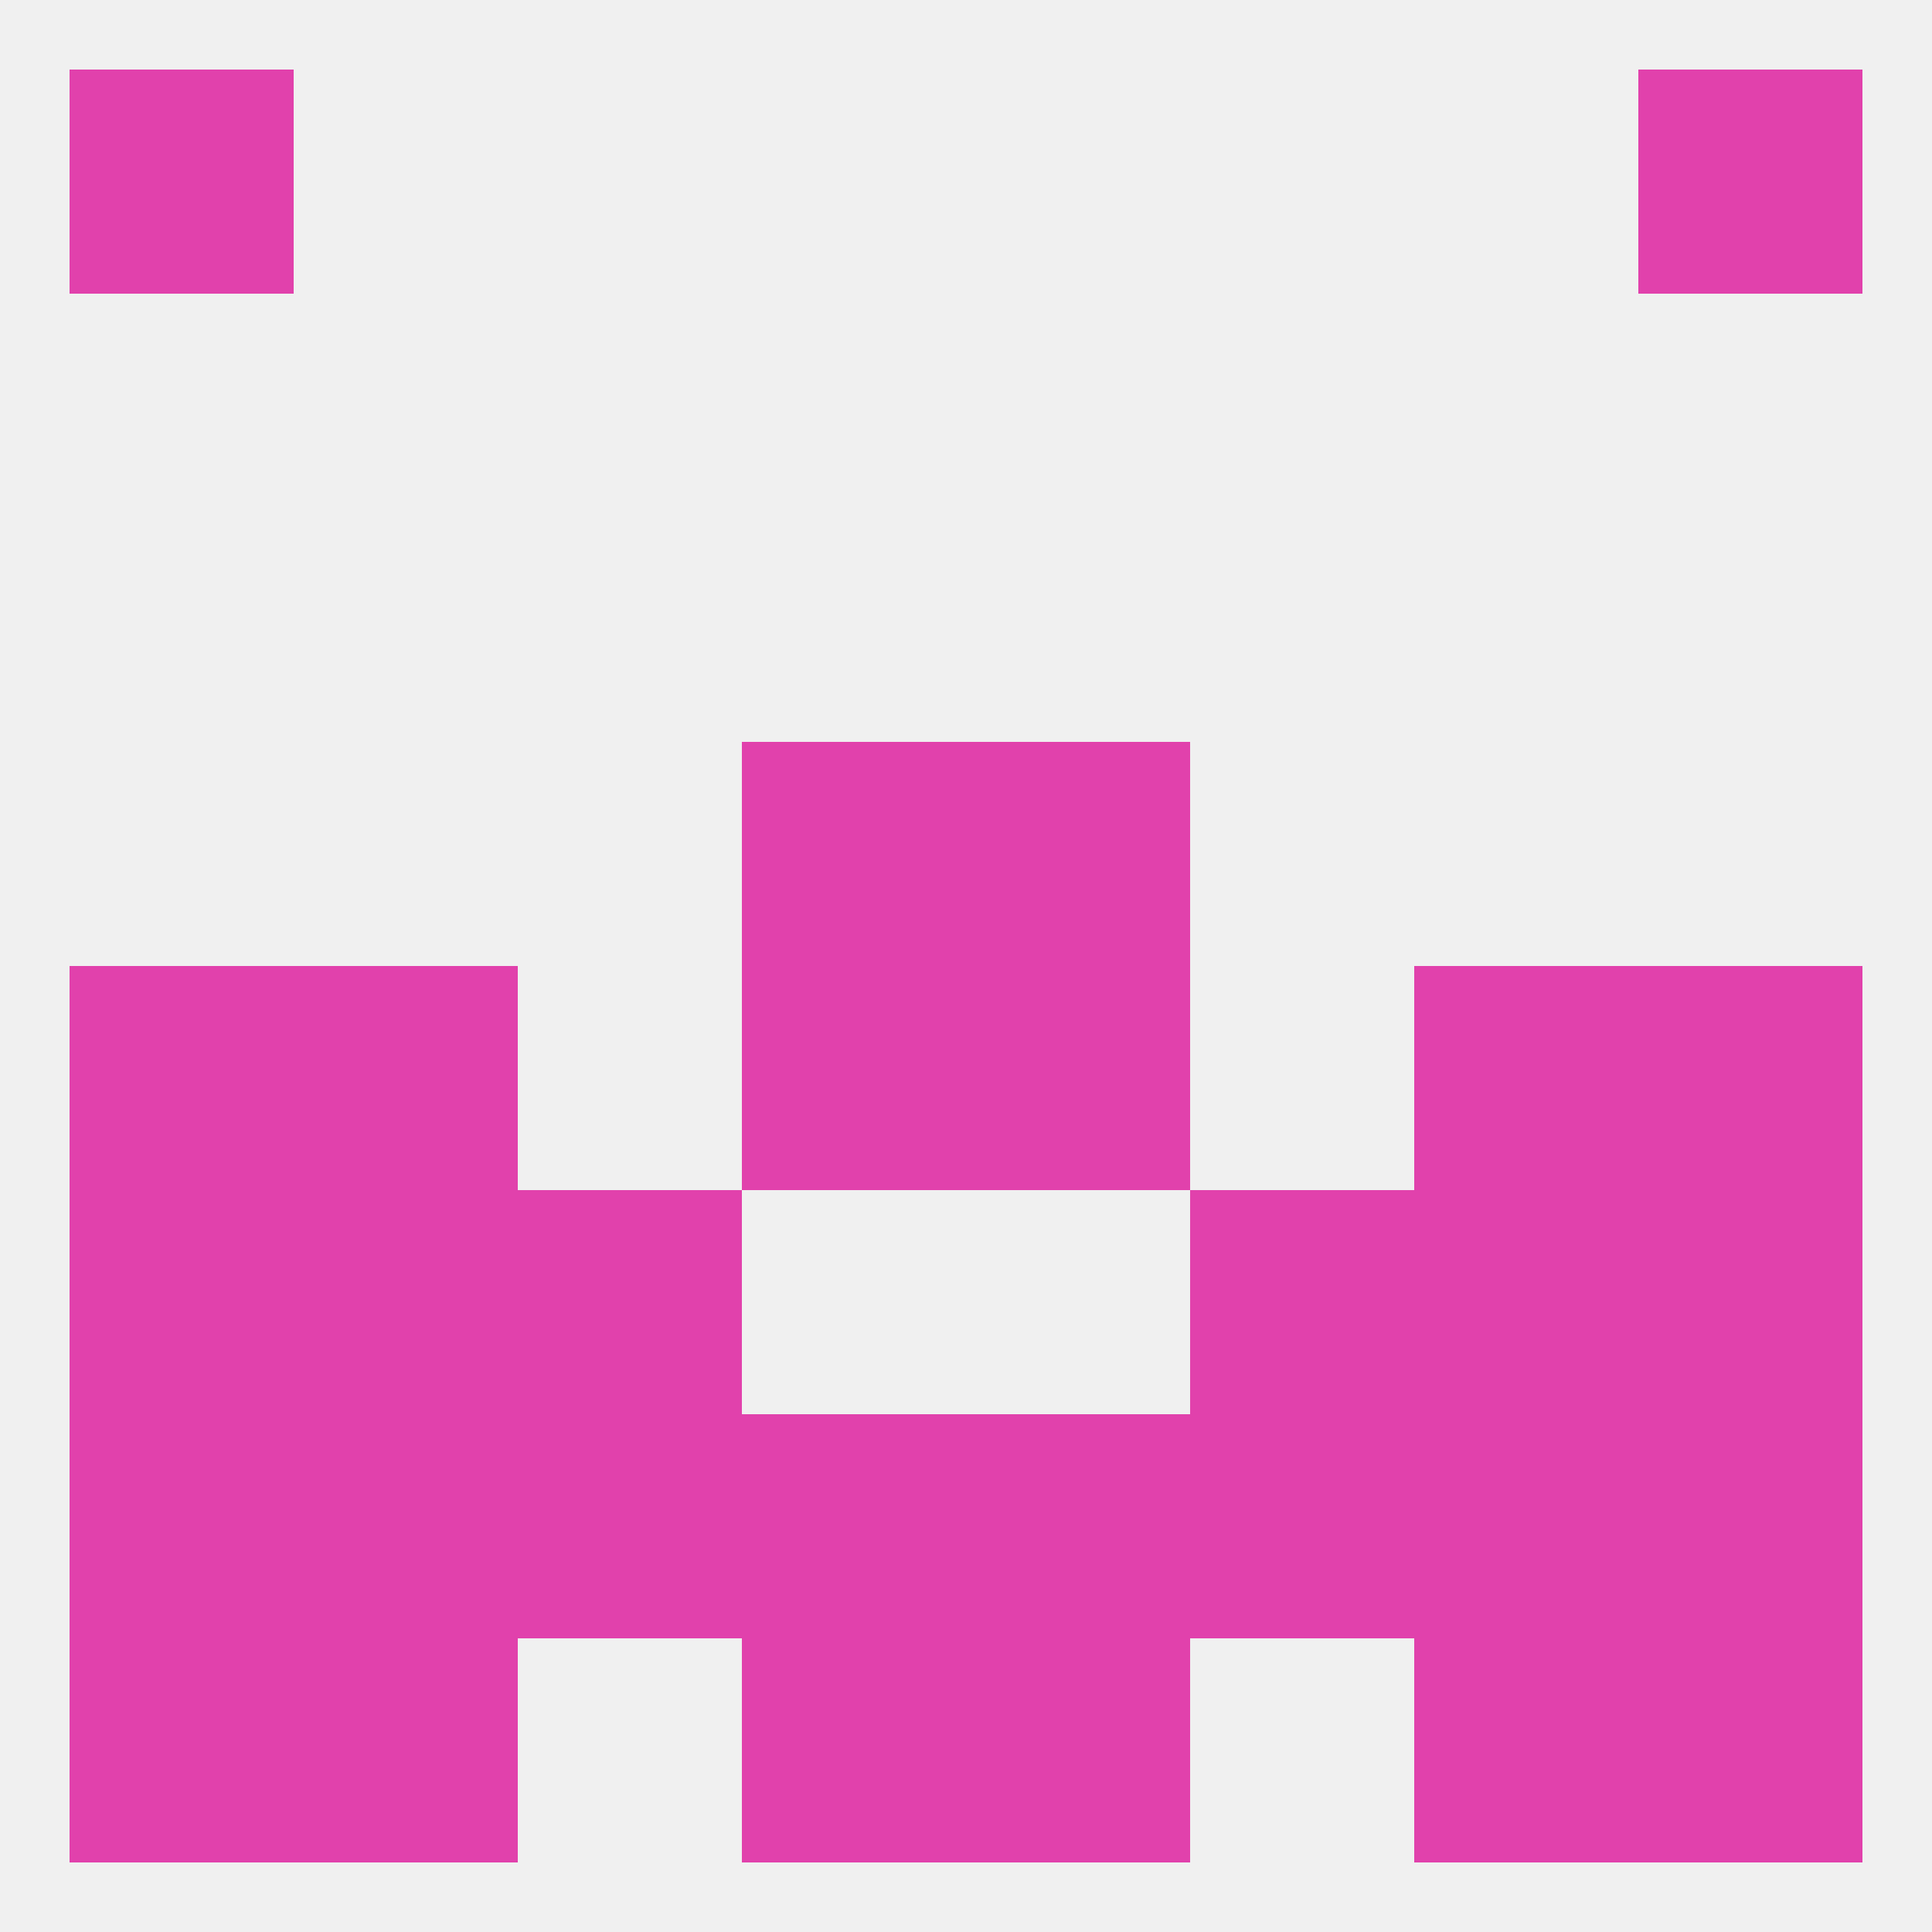 
<!--   <?xml version="1.0"?> -->
<svg version="1.1" baseprofile="full" xmlns="http://www.w3.org/2000/svg" xmlns:xlink="http://www.w3.org/1999/xlink" xmlns:ev="http://www.w3.org/2001/xml-events" width="250" height="250" viewBox="0 0 250 250" >
	<rect width="100%" height="100%" fill="rgba(240,240,240,255)"/>

	<rect x="125" y="125" width="29" height="29" fill="rgba(225,65,172,255)"/>
	<rect x="9" y="125" width="29" height="29" fill="rgba(225,65,172,255)"/>
	<rect x="212" y="125" width="29" height="29" fill="rgba(225,65,172,255)"/>
	<rect x="38" y="125" width="29" height="29" fill="rgba(225,65,172,255)"/>
	<rect x="183" y="125" width="29" height="29" fill="rgba(225,65,172,255)"/>
	<rect x="96" y="125" width="29" height="29" fill="rgba(225,65,172,255)"/>
	<rect x="38" y="154" width="29" height="29" fill="rgba(225,65,172,255)"/>
	<rect x="183" y="154" width="29" height="29" fill="rgba(225,65,172,255)"/>
	<rect x="67" y="154" width="29" height="29" fill="rgba(225,65,172,255)"/>
	<rect x="154" y="154" width="29" height="29" fill="rgba(225,65,172,255)"/>
	<rect x="9" y="154" width="29" height="29" fill="rgba(225,65,172,255)"/>
	<rect x="212" y="154" width="29" height="29" fill="rgba(225,65,172,255)"/>
	<rect x="96" y="96" width="29" height="29" fill="rgba(225,65,172,255)"/>
	<rect x="125" y="96" width="29" height="29" fill="rgba(225,65,172,255)"/>
	<rect x="125" y="183" width="29" height="29" fill="rgba(225,65,172,255)"/>
	<rect x="67" y="183" width="29" height="29" fill="rgba(225,65,172,255)"/>
	<rect x="154" y="183" width="29" height="29" fill="rgba(225,65,172,255)"/>
	<rect x="9" y="183" width="29" height="29" fill="rgba(225,65,172,255)"/>
	<rect x="212" y="183" width="29" height="29" fill="rgba(225,65,172,255)"/>
	<rect x="38" y="183" width="29" height="29" fill="rgba(225,65,172,255)"/>
	<rect x="183" y="183" width="29" height="29" fill="rgba(225,65,172,255)"/>
	<rect x="96" y="183" width="29" height="29" fill="rgba(225,65,172,255)"/>
	<rect x="38" y="212" width="29" height="29" fill="rgba(225,65,172,255)"/>
	<rect x="183" y="212" width="29" height="29" fill="rgba(225,65,172,255)"/>
	<rect x="9" y="212" width="29" height="29" fill="rgba(225,65,172,255)"/>
	<rect x="212" y="212" width="29" height="29" fill="rgba(225,65,172,255)"/>
	<rect x="96" y="212" width="29" height="29" fill="rgba(225,65,172,255)"/>
	<rect x="125" y="212" width="29" height="29" fill="rgba(225,65,172,255)"/>
	<rect x="212" y="9" width="29" height="29" fill="rgba(225,65,172,255)"/>
	<rect x="9" y="9" width="29" height="29" fill="rgba(225,65,172,255)"/>
</svg>